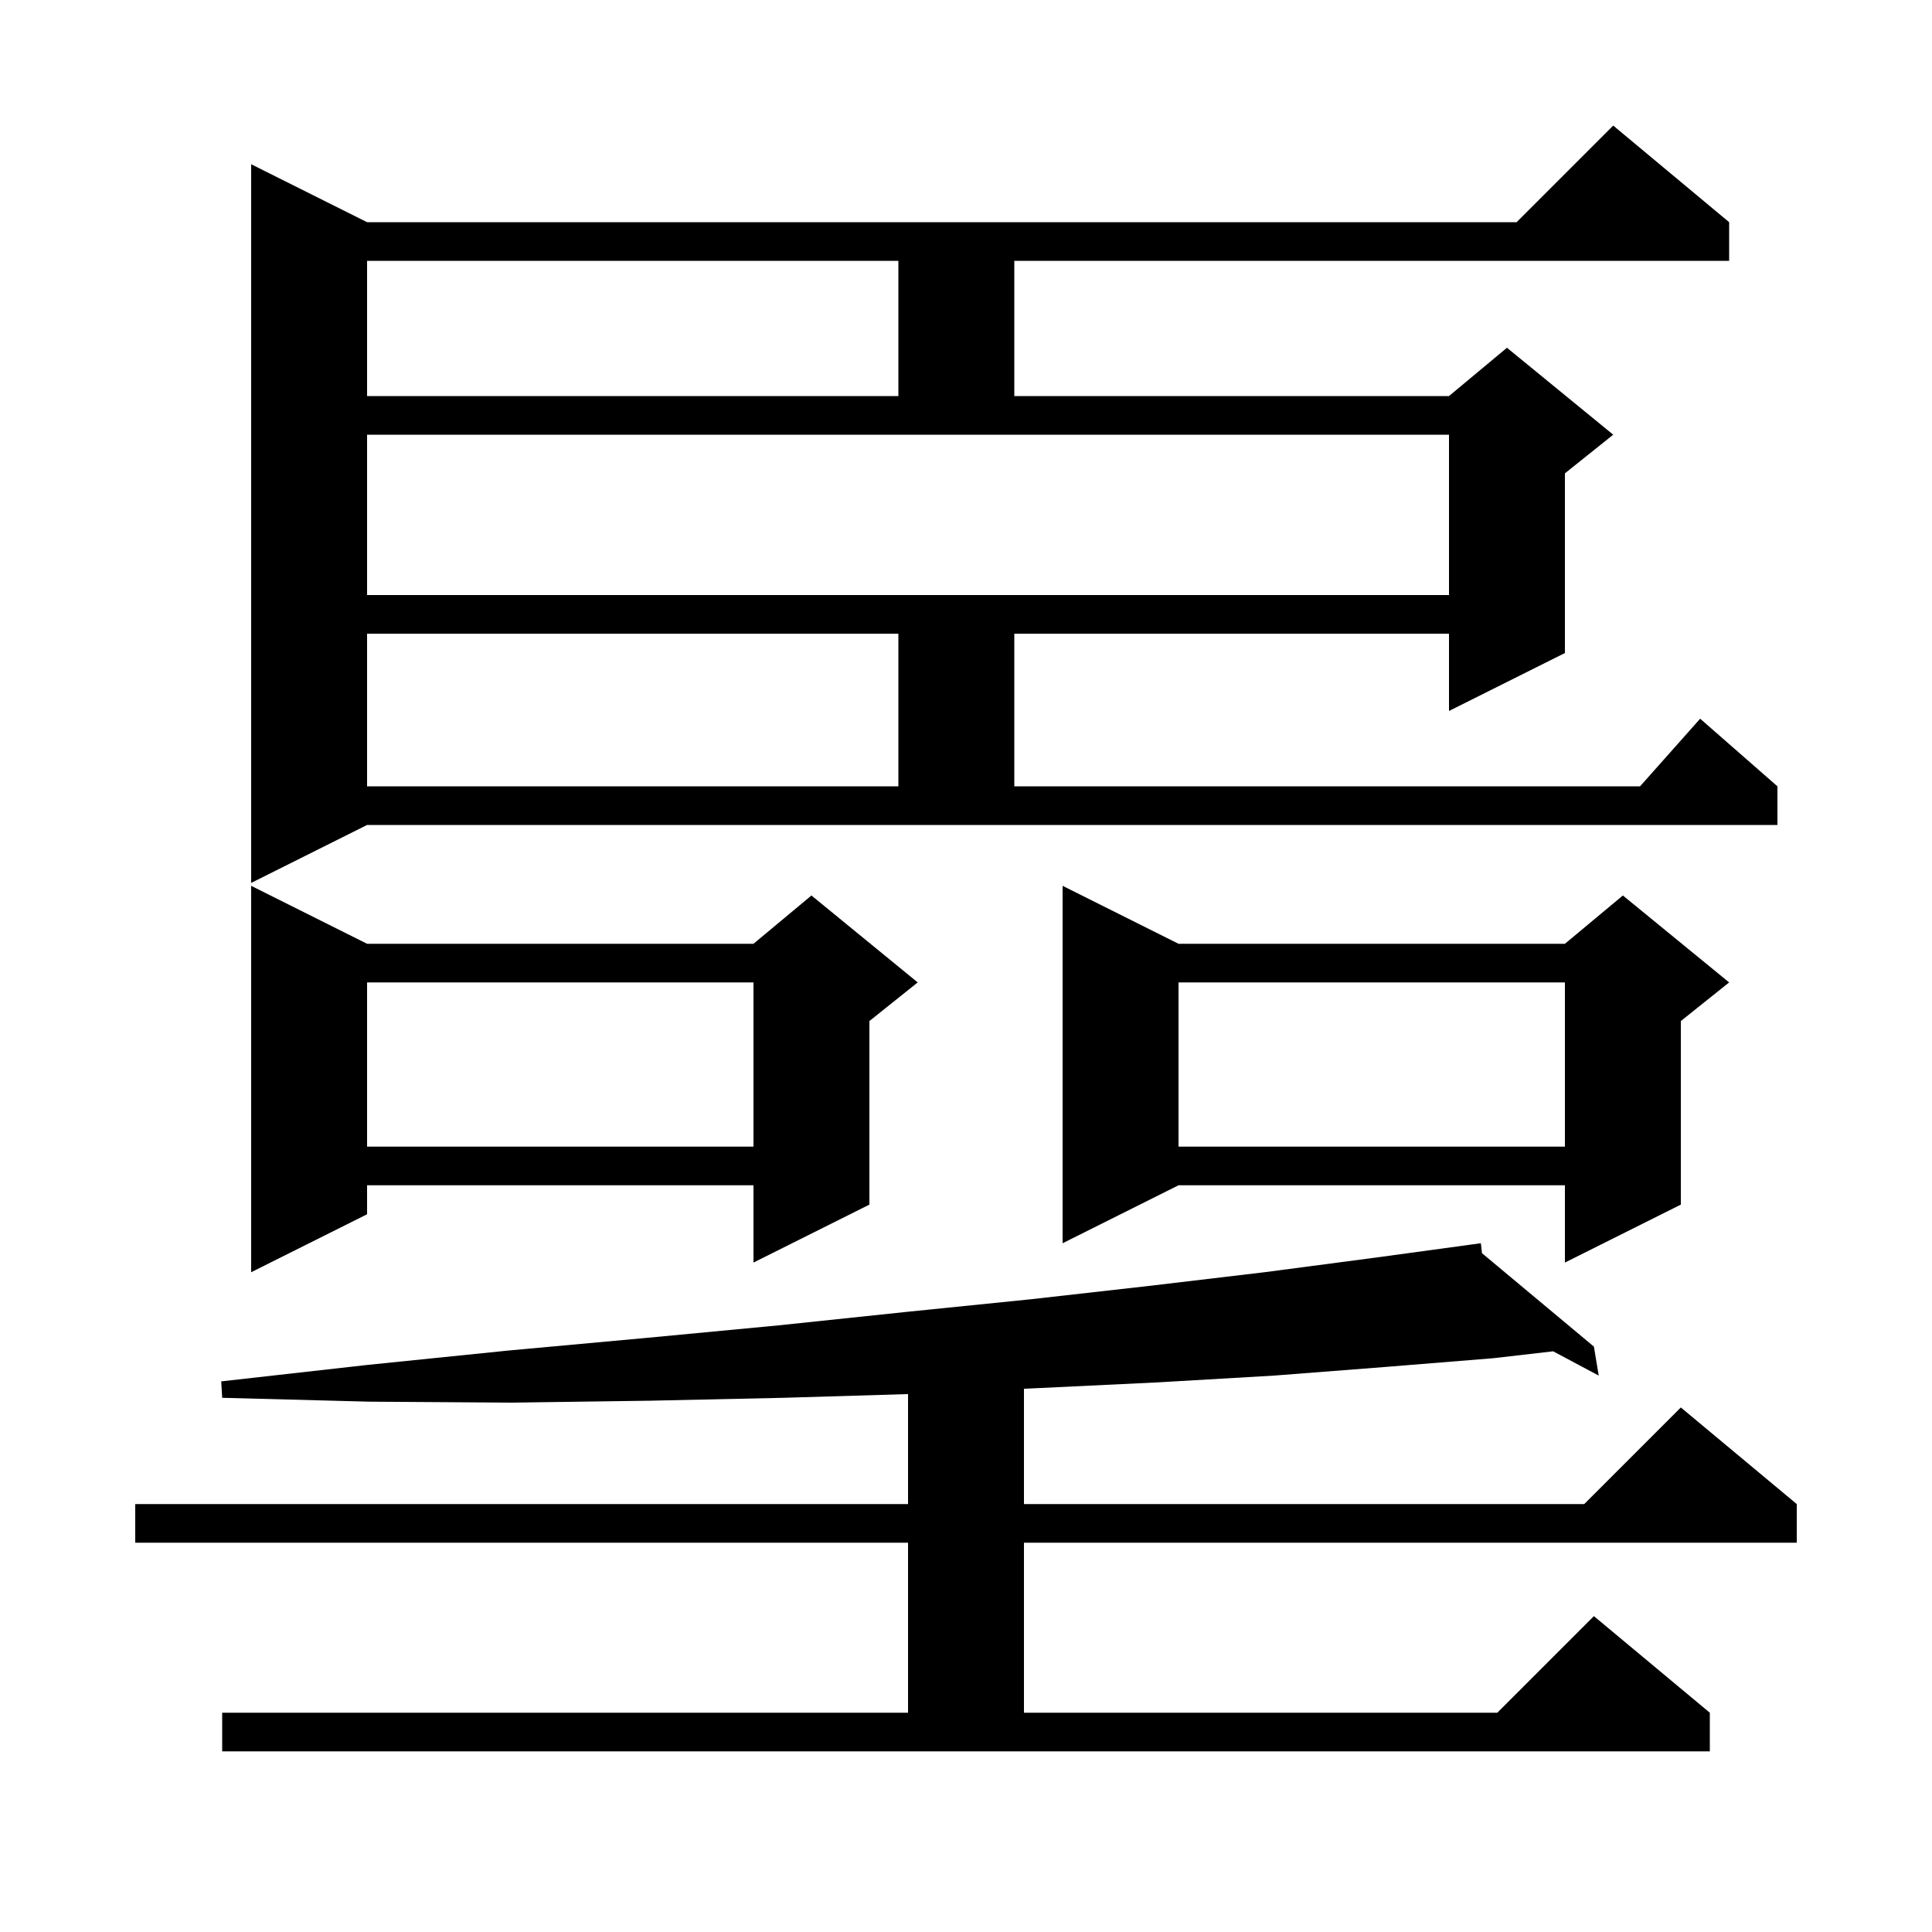 <svg xmlns="http://www.w3.org/2000/svg" xmlns:xlink="http://www.w3.org/1999/xlink" version="1.1" baseProfile="full" viewBox="0 0 200 200" width="200" height="200"><g fill="currentColor"><path d="M 23.0 177.3 L 94.0 177.3 L 94.0 159.7 L 14.0 159.7 L 14.0 155.7 L 94.0 155.7 L 94.0 144.315 L 81.1 144.7 L 67.3 145.0 L 53.0 145.2 L 38.2 145.1 L 23.0 144.7 L 22.9 143.0 L 38.0 141.3 L 52.7 139.8 L 66.9 138.5 L 80.6 137.2 L 93.9 135.8 L 106.7 134.5 L 119.1 133.1 L 130.9 131.7 L 142.3 130.2 L 152.307 128.835 L 152.3 128.8 L 152.337 128.831 L 153.3 128.7 L 153.412 129.728 L 165.0 139.4 L 165.5 142.4 L 160.78 139.887 L 154.6 140.6 L 143.5 141.5 L 131.9 142.4 L 119.9 143.1 L 107.4 143.7 L 106.0 143.765 L 106.0 155.7 L 164.0 155.7 L 174.0 145.7 L 186.0 155.7 L 186.0 159.7 L 106.0 159.7 L 106.0 177.3 L 155.0 177.3 L 165.0 167.3 L 177.0 177.3 L 177.0 181.3 L 23.0 181.3 Z M 38.0 97.7 L 78.0 97.7 L 84.0 92.7 L 95.0 101.7 L 90.0 105.7 L 90.0 124.7 L 78.0 130.7 L 78.0 122.7 L 38.0 122.7 L 38.0 125.7 L 26.0 131.7 L 26.0 91.7 Z M 122.0 97.7 L 162.0 97.7 L 168.0 92.7 L 179.0 101.7 L 174.0 105.7 L 174.0 124.7 L 162.0 130.7 L 162.0 122.7 L 122.0 122.7 L 110.0 128.7 L 110.0 91.7 Z M 122.0 101.7 L 122.0 118.7 L 162.0 118.7 L 162.0 101.7 Z M 38.0 101.7 L 38.0 118.7 L 78.0 118.7 L 78.0 101.7 Z M 26.0 91.4 L 26.0 17.0 L 38.0 23.0 L 157.0 23.0 L 167.0 13.0 L 179.0 23.0 L 179.0 27.0 L 105.0 27.0 L 105.0 41.0 L 150.0 41.0 L 156.0 36.0 L 167.0 45.0 L 162.0 49.0 L 162.0 67.6 L 150.0 73.6 L 150.0 65.6 L 105.0 65.6 L 105.0 81.4 L 169.778 81.4 L 176.0 74.4 L 184.0 81.4 L 184.0 85.4 L 38.0 85.4 Z M 38.0 65.6 L 38.0 81.4 L 93.0 81.4 L 93.0 65.6 Z M 38.0 61.6 L 150.0 61.6 L 150.0 45.0 L 38.0 45.0 Z M 38.0 27.0 L 38.0 41.0 L 93.0 41.0 L 93.0 27.0 Z "/></g></svg>